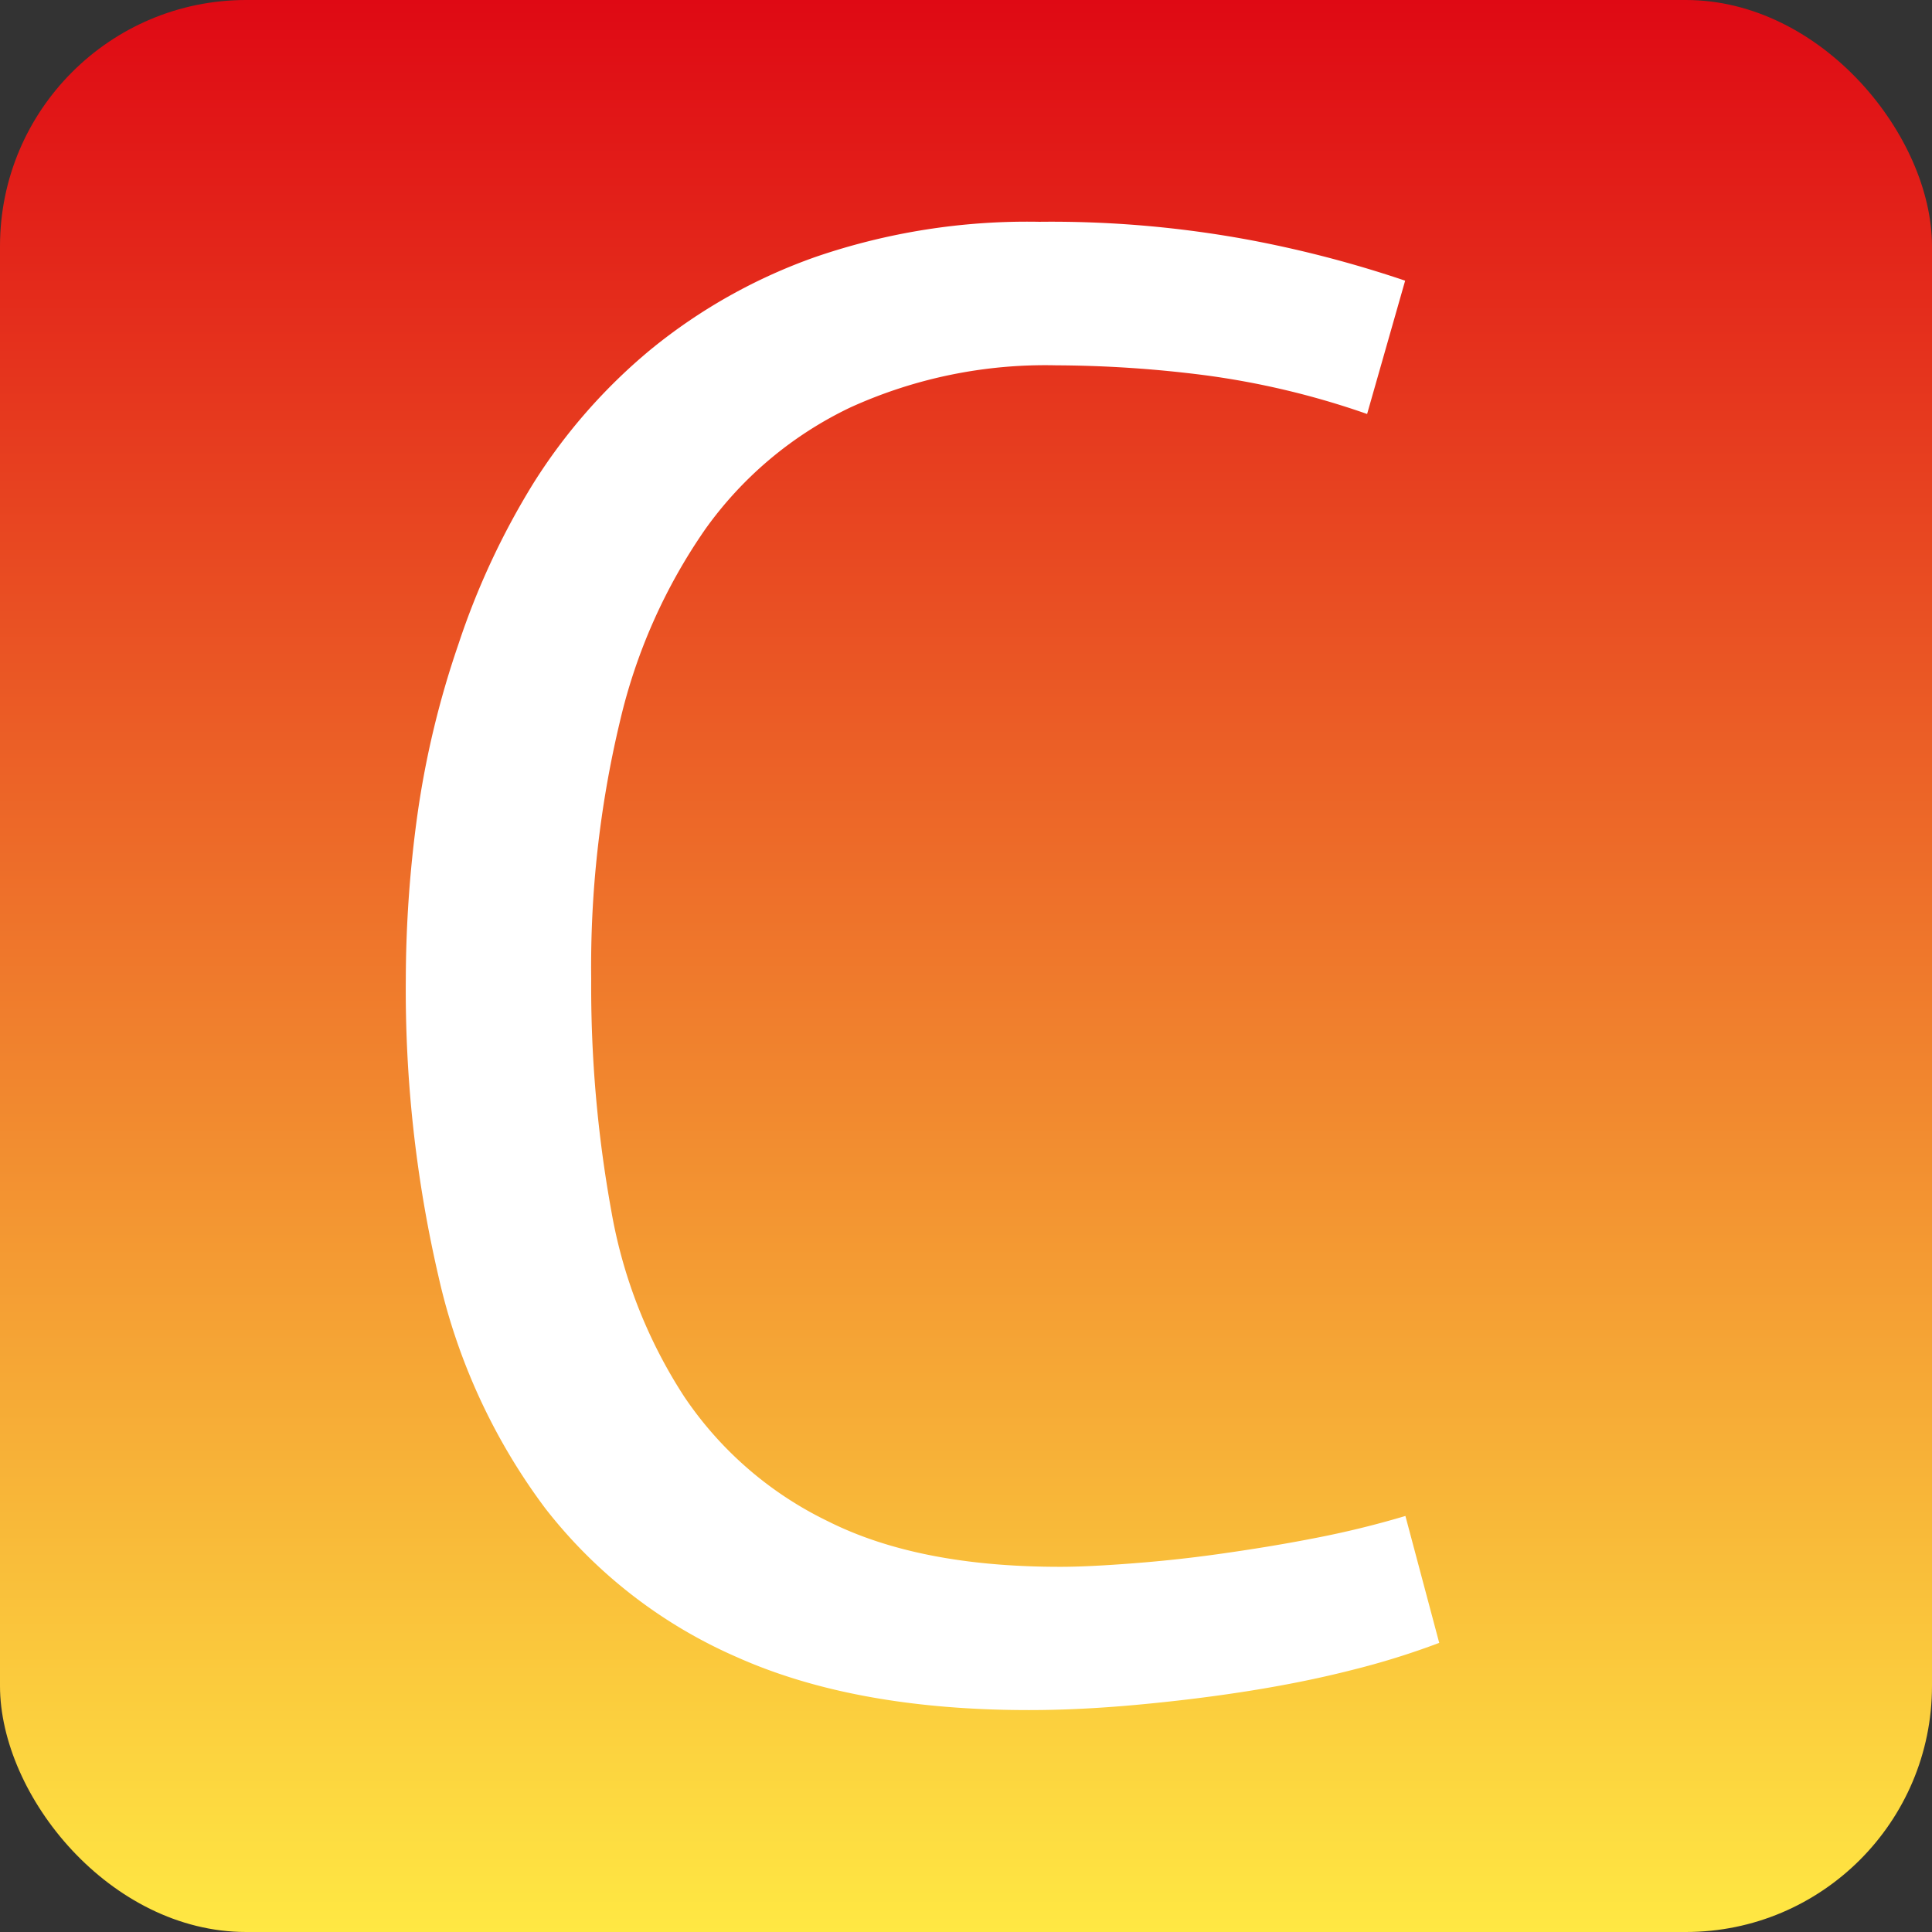 <?xml version="1.0" encoding="UTF-8"?> <svg xmlns="http://www.w3.org/2000/svg" xmlns:xlink="http://www.w3.org/1999/xlink" viewBox="0 0 141.73 141.73"><rect x="0" y="0" width="141.73" height="141.73" fill="#333333" stroke="none"/> <defs> <style>.cls-1{fill:url(#Безымянный_градиент_3);}.cls-2{fill:#fff;fill-rule:evenodd;}</style> <linearGradient id="Безымянный_градиент_3" x1="70.86" y1="141.73" x2="70.86" gradientUnits="userSpaceOnUse"> <stop offset="0" stop-color="#ffe843"></stop> <stop offset="1" stop-color="#df0914"></stop> </linearGradient> </defs> <g id="Слой_2" data-name="Слой 2"> <g id="Слой_1-2" data-name="Слой 1"> <rect class="cls-1" width="141.73" height="141.73" rx="18.06"></rect> <path class="cls-2" d="M76.25,16.27A79.61,79.61,0,0,1,91.6,17.59a84,84,0,0,1,11.48,3l-2.79,9.78a59.58,59.58,0,0,0-12.1-2.87,88,88,0,0,0-10.7-.7,34.52,34.52,0,0,0-15.13,3.1,27.72,27.72,0,0,0-10.62,8.92A41.06,41.06,0,0,0,45.46,53,77.28,77.28,0,0,0,43.37,71.8a92.11,92.11,0,0,0,1.47,17,36.37,36.37,0,0,0,5.35,13.65,26.68,26.68,0,0,0,10.55,9.15q6.66,3.35,17.06,3.34c1.34,0,3-.08,5.12-.24s4.24-.38,6.51-.7,4.6-.69,7-1.16a68.61,68.61,0,0,0,6.67-1.63l2.48,9.31a57,57,0,0,1-6.44,2c-2.43.62-5,1.13-7.67,1.55s-5.41.75-8.15,1-5.35.38-7.83.38q-12.72,0-21.4-3.87A36,36,0,0,1,40,110.65a44.68,44.68,0,0,1-7.83-17,93.09,93.09,0,0,1-2.4-21.87,89.15,89.15,0,0,1,.85-12,67.16,67.16,0,0,1,3-12.49A55.75,55.75,0,0,1,39.1,35.5a41.19,41.19,0,0,1,8.61-9.84,40.21,40.21,0,0,1,12.17-6.83A47.85,47.85,0,0,1,76.25,16.27Z"></path> </g> </g> </svg> 